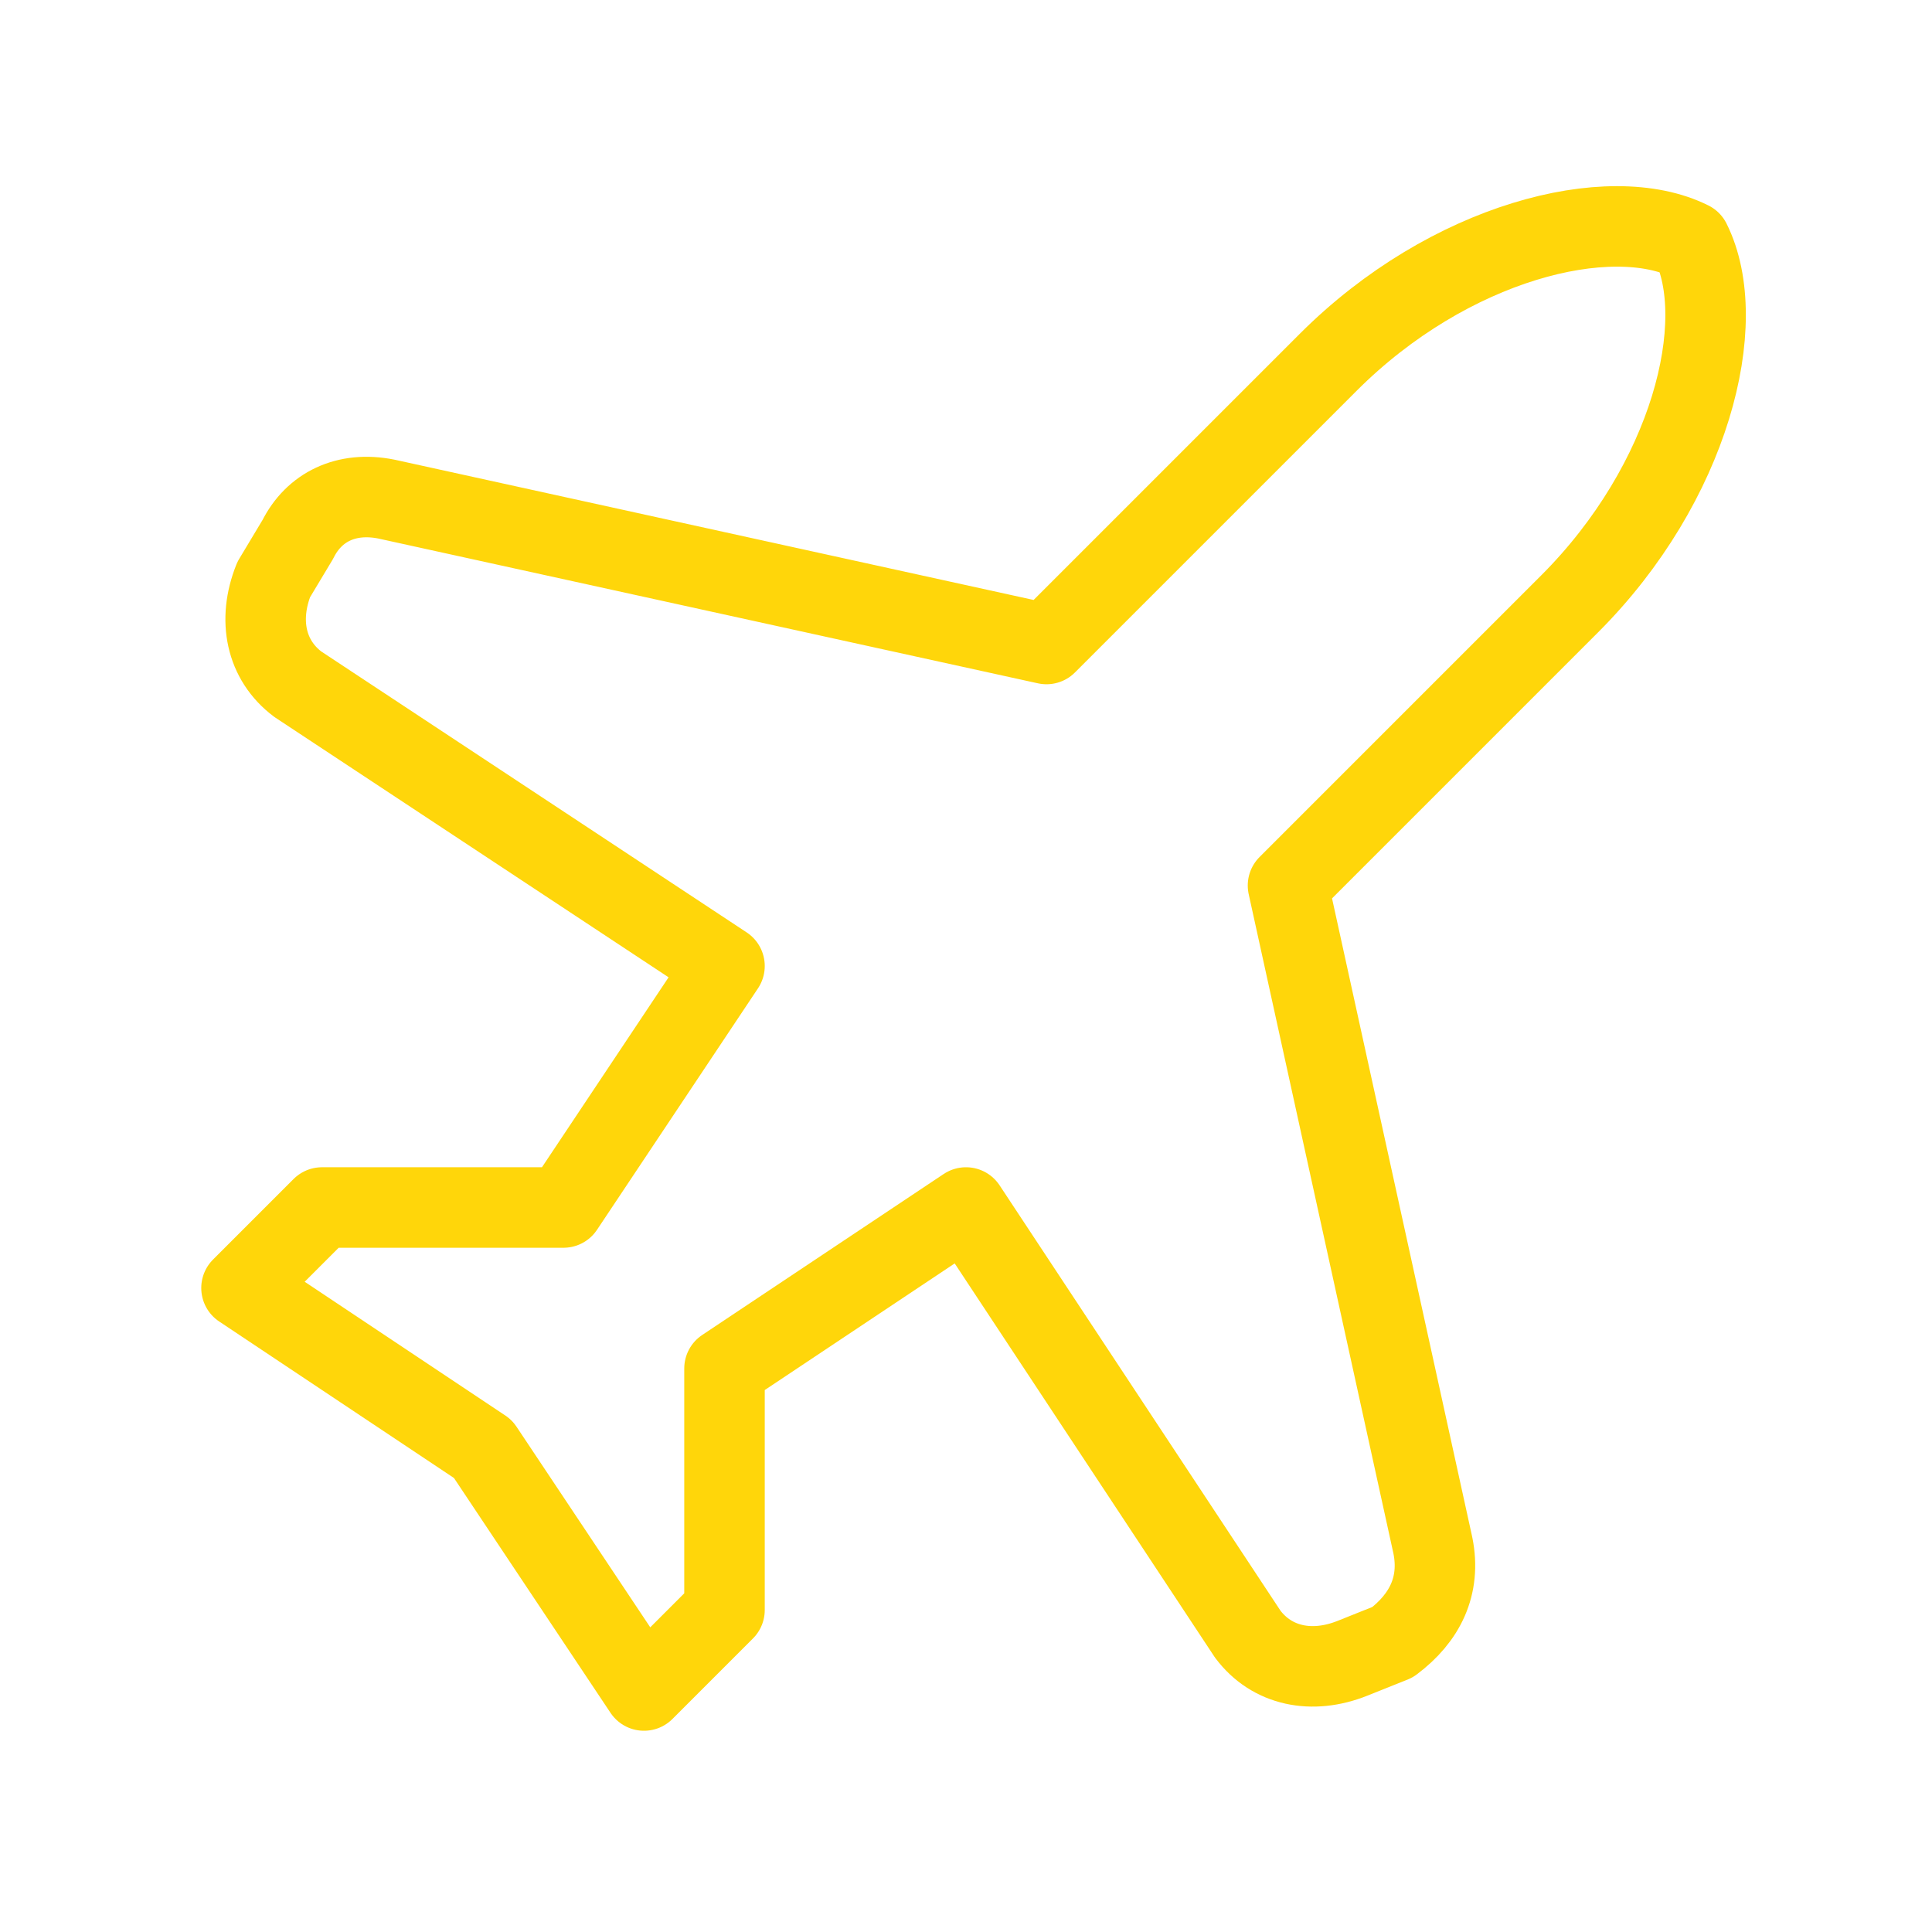 <svg xmlns="http://www.w3.org/2000/svg" width="48" height="48" fill="none"><path stroke="#FFD60A" stroke-linecap="round" stroke-linejoin="round" stroke-width="2" d="M35.6 38.4 32 22l7-7c3-3 4-7 3-9-2-1-6 0-9 3l-7 7-16.4-3.6c-1-.2-1.8.2-2.2 1l-.6 1c-.4 1-.2 2 .6 2.6L18 24l-4 6H8l-2 2 6 4 4 6 2-2v-6l6-4 7 10.6c.6.8 1.6 1 2.6.6l1-.4c.8-.6 1.2-1.4 1-2.4"/></svg>